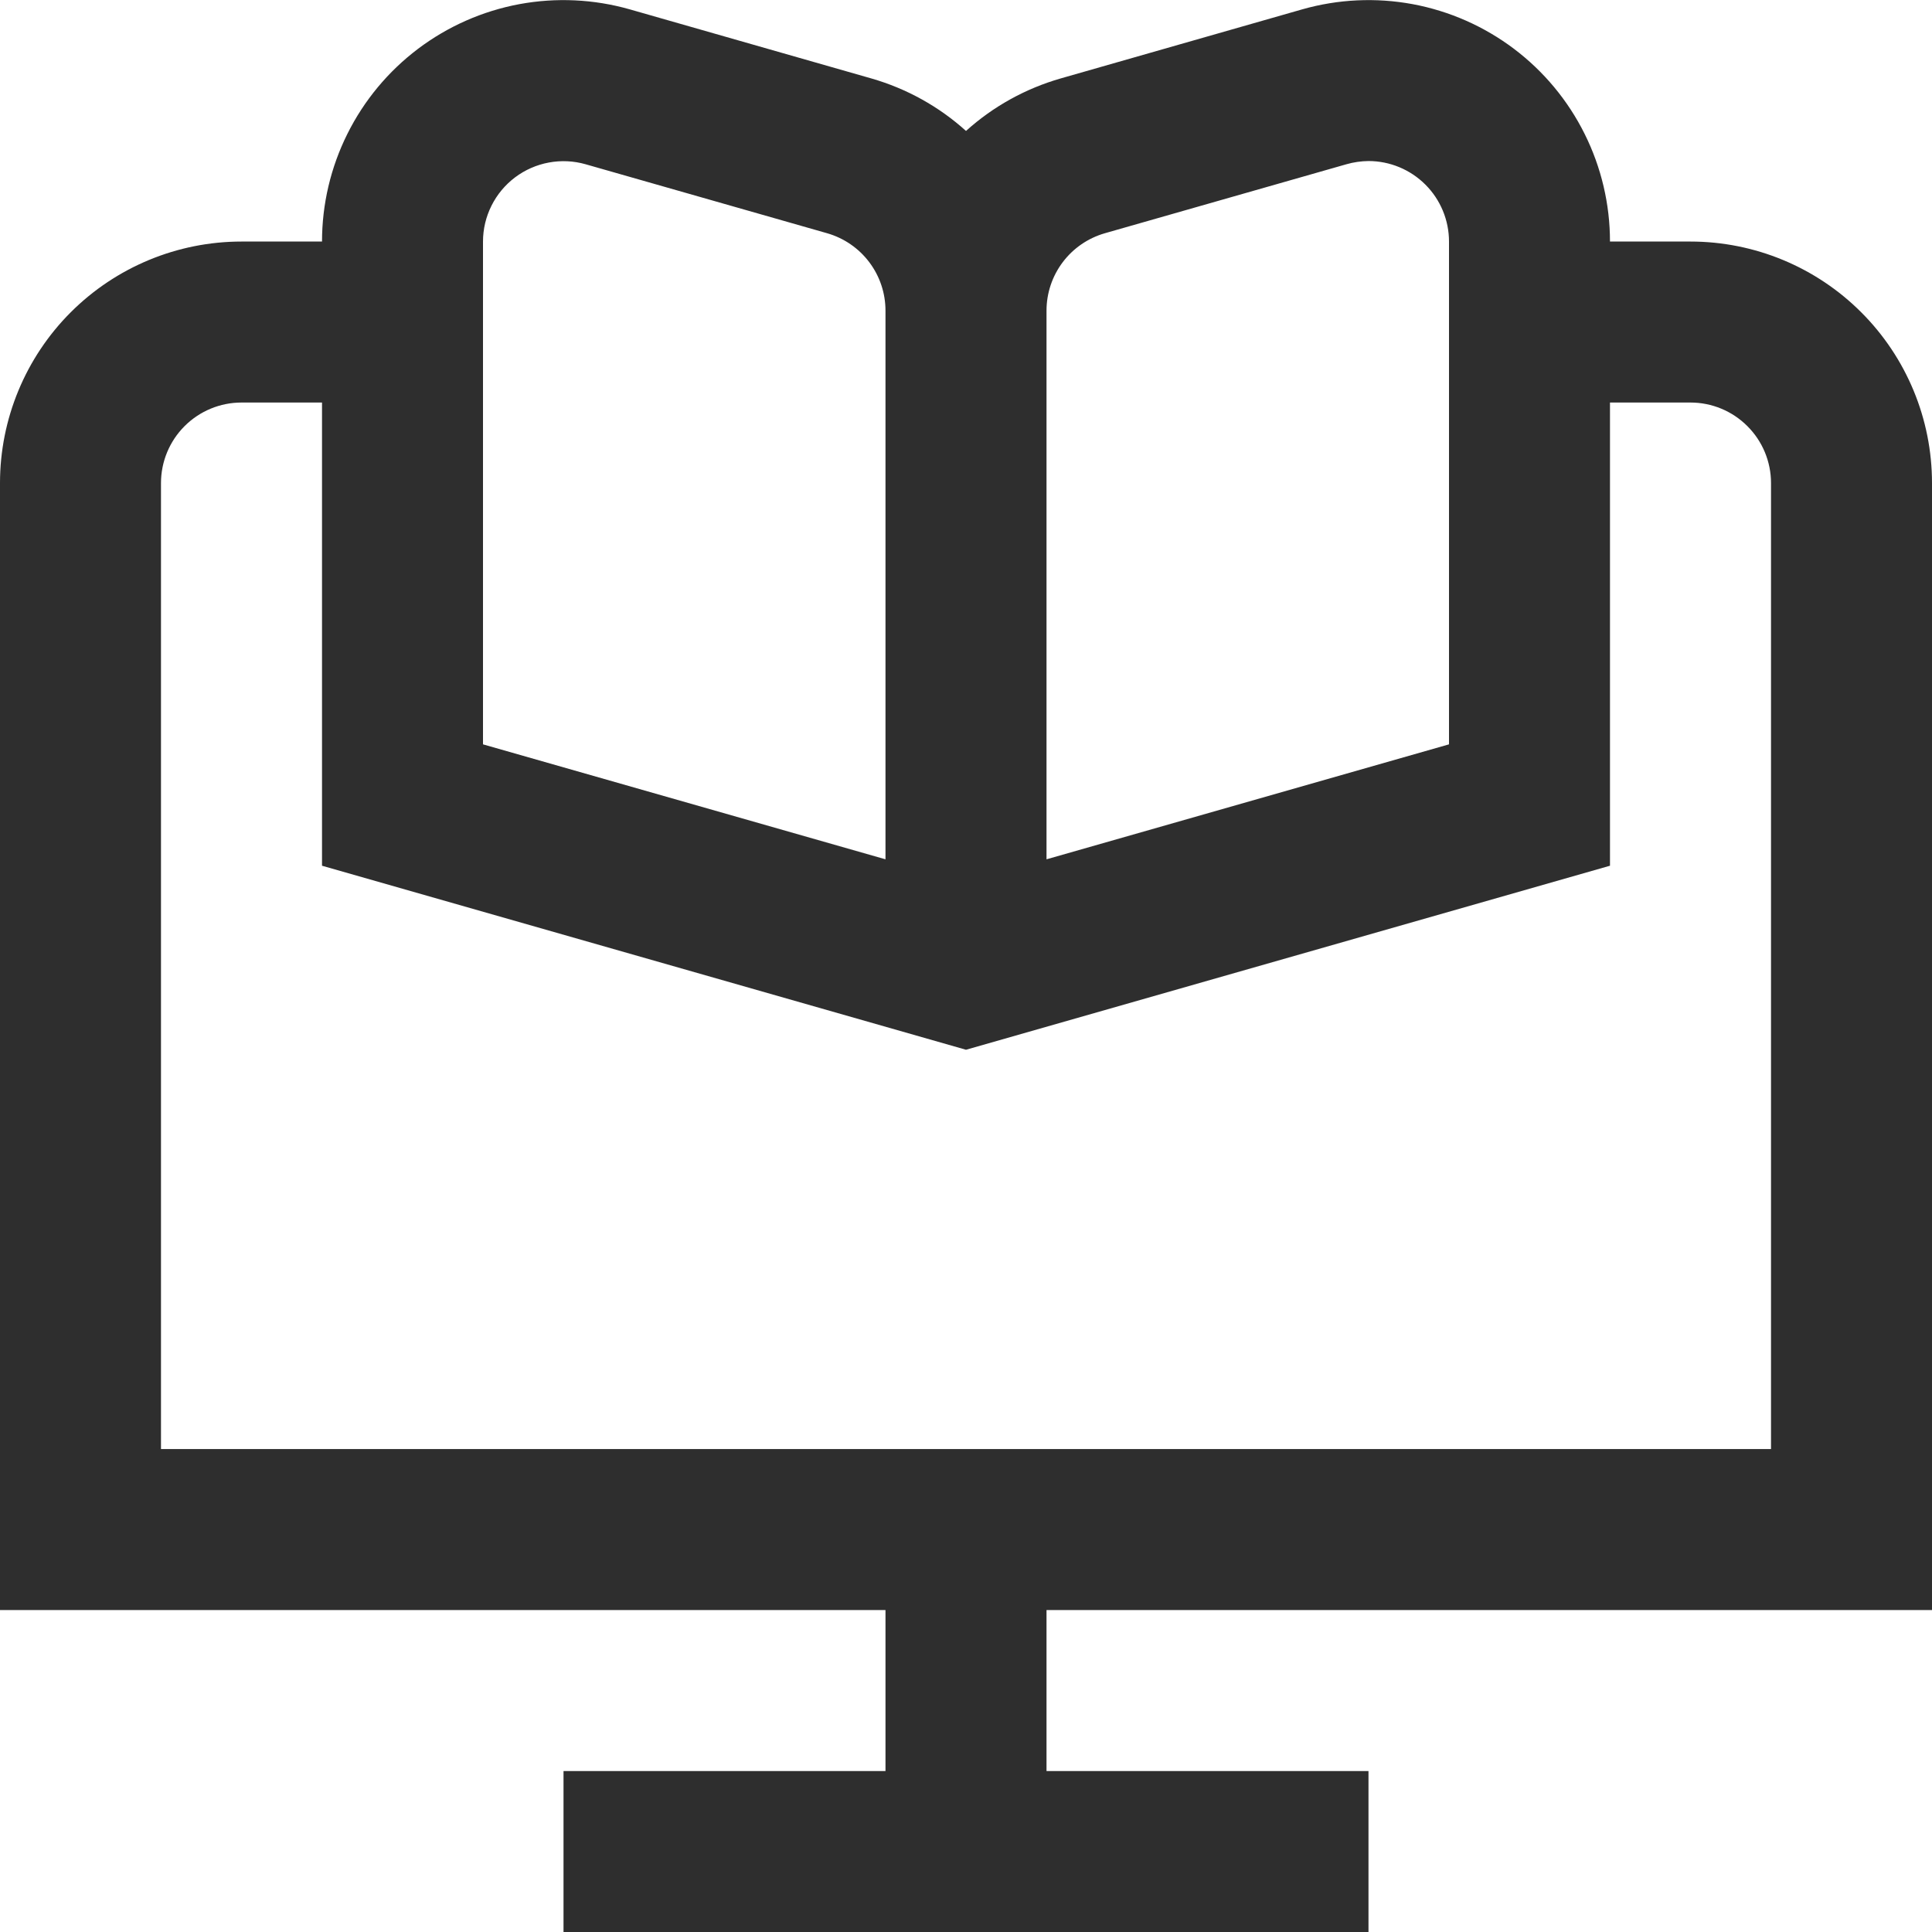 <svg width="40" height="40" viewBox="0 0 40 40" fill="none" xmlns="http://www.w3.org/2000/svg">
<path d="M40 33.334V10.001C40 8.675 39.473 7.403 38.535 6.466C37.598 5.528 36.326 5.001 35 5.001H33.333C33.333 4.227 33.153 3.464 32.808 2.772C32.463 2.079 31.962 1.476 31.344 1.01C30.726 0.544 30.009 0.228 29.248 0.086C28.487 -0.055 27.704 -0.018 26.96 0.194L21.96 1.624C21.232 1.833 20.562 2.204 20 2.711C19.438 2.204 18.768 1.833 18.04 1.624L13.04 0.194C12.296 -0.018 11.513 -0.055 10.752 0.086C9.991 0.228 9.274 0.544 8.656 1.01C8.038 1.476 7.537 2.079 7.192 2.772C6.847 3.464 6.667 4.227 6.667 5.001H5C3.674 5.001 2.402 5.528 1.464 6.466C0.527 7.403 0 8.675 0 10.001L0 33.334H18.333V36.668H11.667V40.001H28.333V36.668H21.667V33.334H40ZM21.667 6.431C21.667 6.069 21.785 5.717 22.003 5.428C22.221 5.139 22.527 4.929 22.875 4.829L27.875 3.401C28.024 3.358 28.178 3.336 28.333 3.334C28.775 3.334 29.199 3.51 29.512 3.823C29.824 4.135 30 4.559 30 5.001V15.411L21.667 17.791V6.431ZM10 5.001C10 4.743 10.06 4.489 10.176 4.258C10.291 4.028 10.458 3.827 10.664 3.672C10.87 3.517 11.109 3.412 11.363 3.365C11.616 3.318 11.877 3.33 12.125 3.401L17.125 4.829C17.473 4.929 17.779 5.139 17.997 5.428C18.215 5.717 18.333 6.069 18.333 6.431V17.791L10 15.411V5.001ZM3.333 10.001C3.333 9.559 3.509 9.135 3.821 8.823C4.134 8.51 4.558 8.334 5 8.334H6.667V17.924L20 21.734L33.333 17.924V8.334H35C35.442 8.334 35.866 8.51 36.178 8.823C36.491 9.135 36.667 9.559 36.667 10.001V30.001H3.333V10.001Z" fill="#2E2E2E"/>
</svg>
